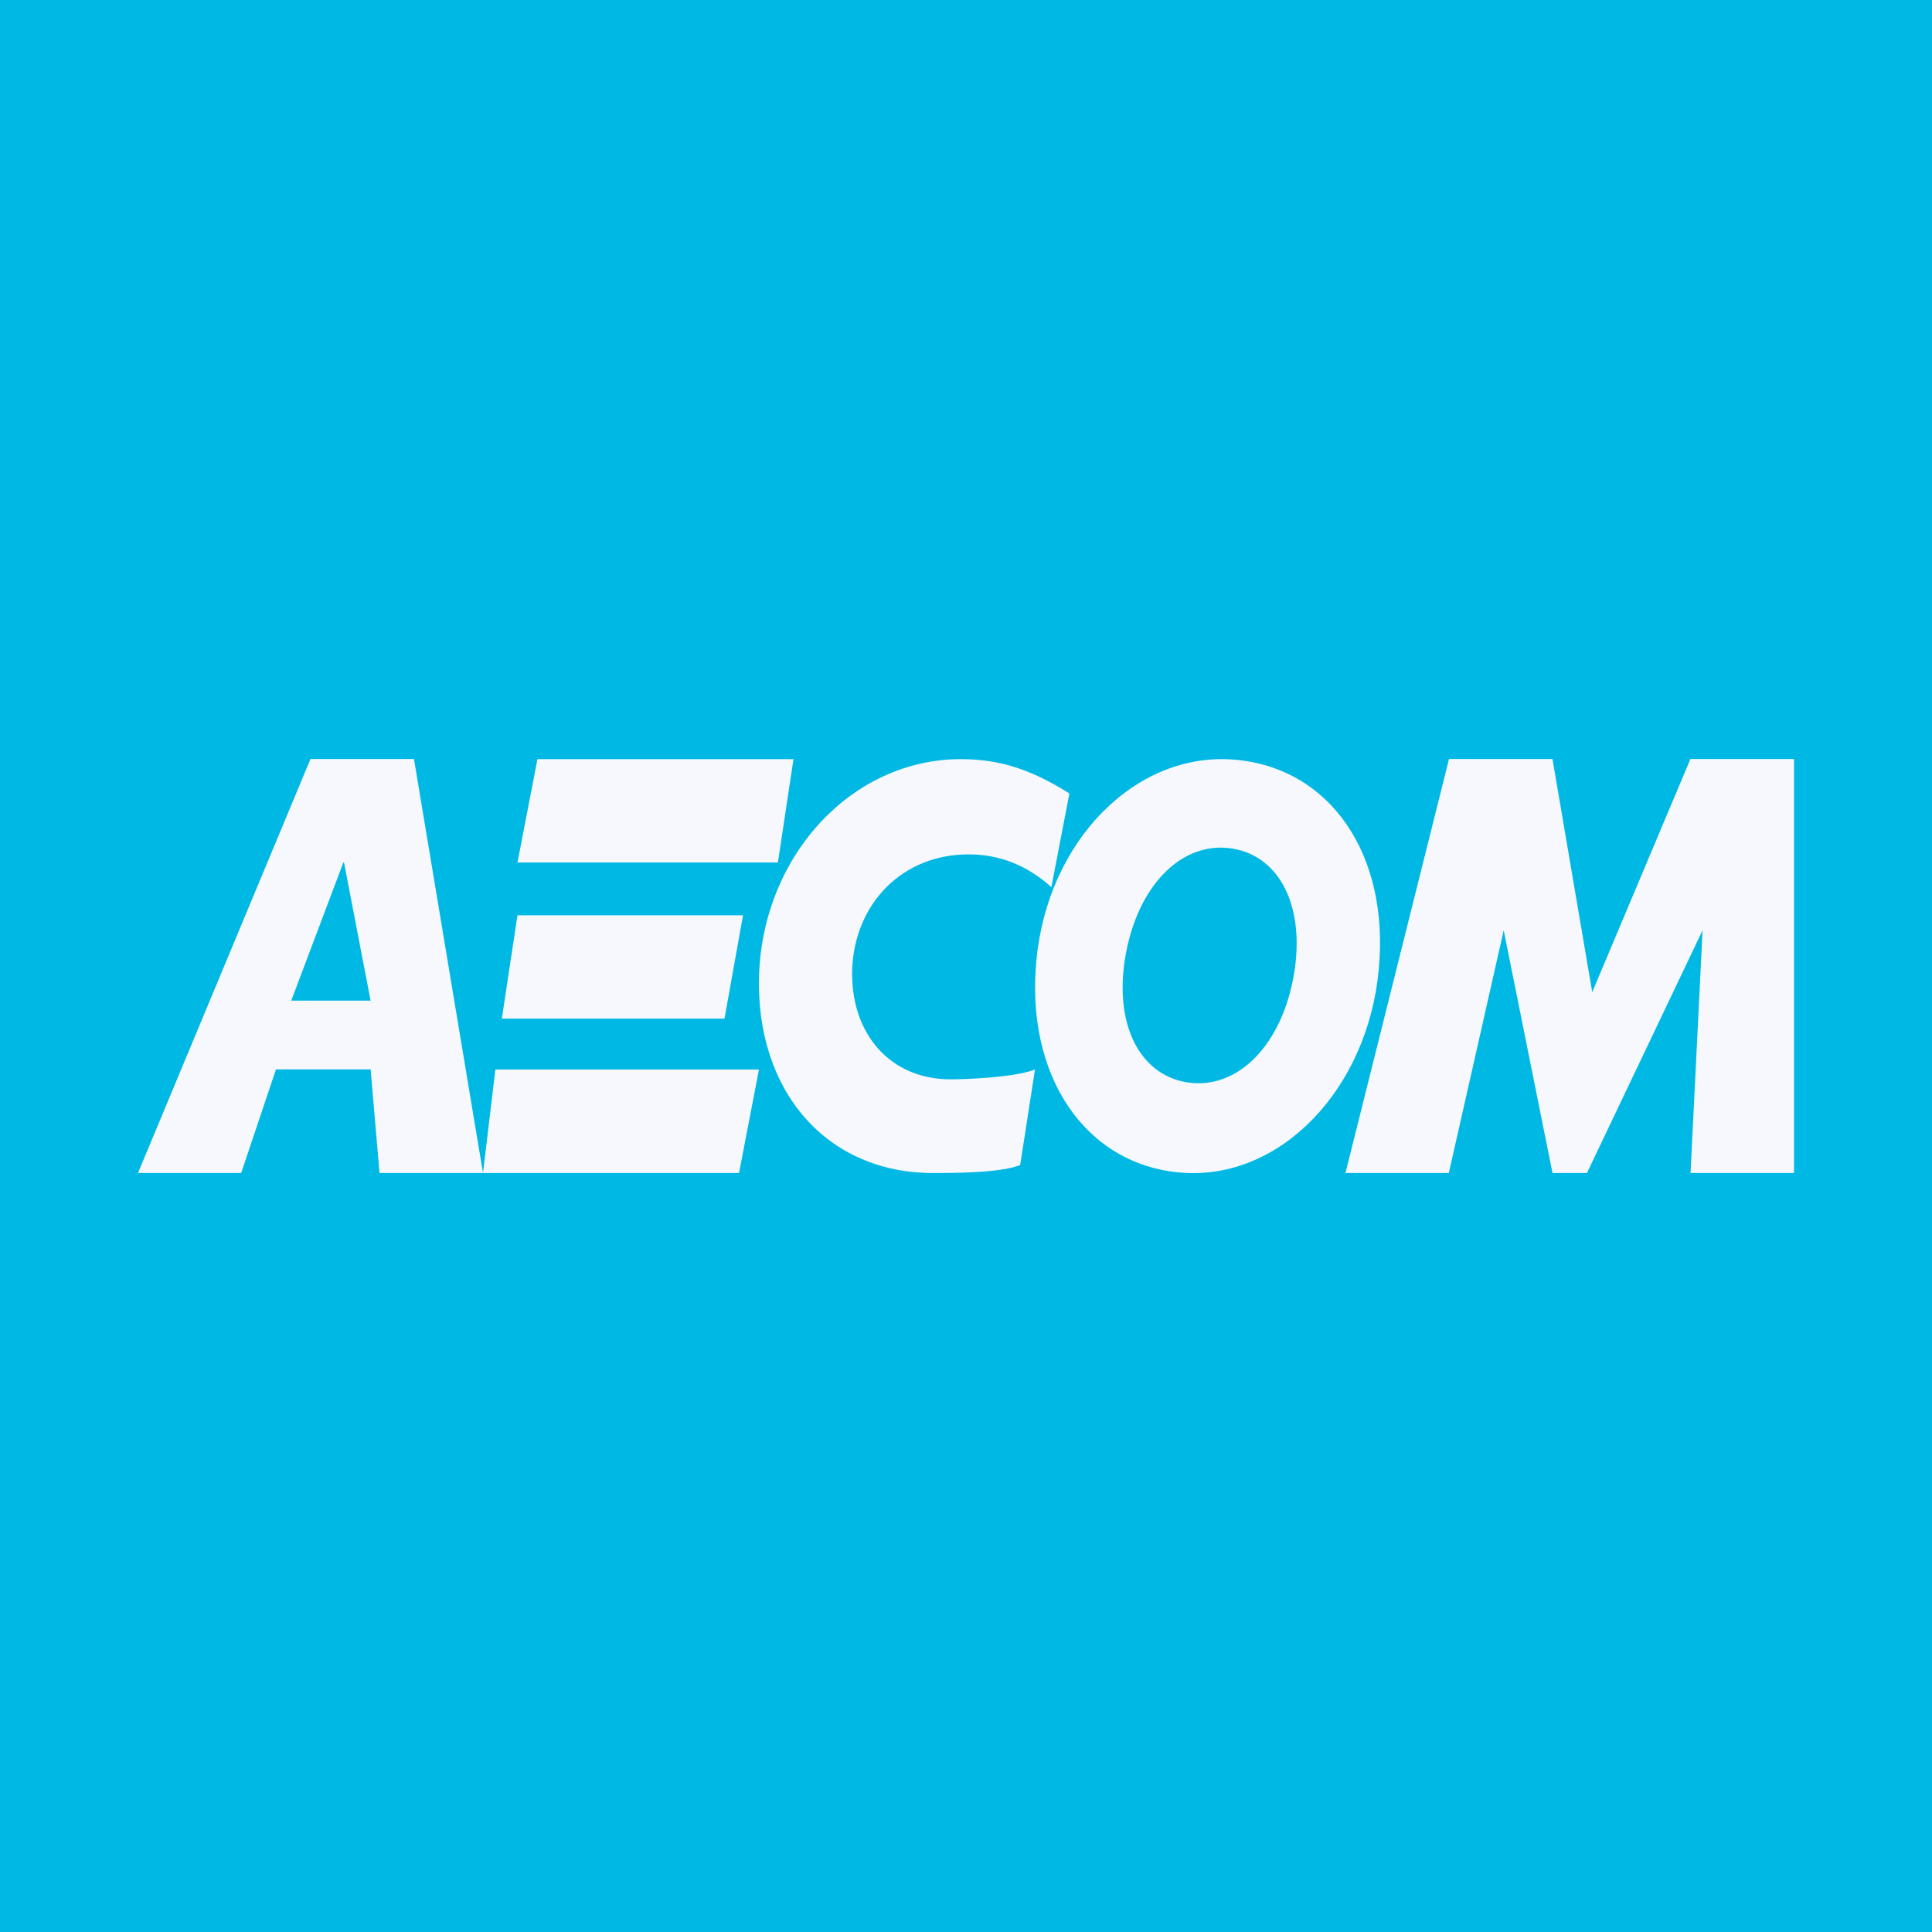 <svg width="44" height="44" viewBox="0 0 44 44" fill="none" xmlns="http://www.w3.org/2000/svg">
<rect x="0" y="0" width="44" height="44" fill="#333333" stroke="none"/>
<g clip-path="url(#clip0_9294_837)">
<path d="M0 0H44V44H0V0Z" fill="#00B8E4"/>
<path d="M7.819 19.644H7.835L8.44 22.789H6.633L7.819 19.644ZM7.071 17.286L3.143 26.714H5.493L6.285 24.355H8.441L8.643 26.714H11L9.428 17.286H7.071ZM16.5 23.198H11.429L11.785 20.845H16.922L16.5 23.198ZM17.716 19.643H11.785L12.24 17.289H18.071L17.716 19.643ZM17.285 24.357H11.282L11 26.714H16.831L17.285 24.357ZM23.571 24.357C23.146 24.528 22.074 24.581 21.646 24.581C20.282 24.581 19.375 23.556 19.407 22.098C19.456 20.57 20.558 19.458 22.054 19.458C22.761 19.458 23.385 19.702 23.944 20.205L24.355 18.071C23.5 17.533 22.785 17.289 21.881 17.289C19.416 17.289 17.385 19.459 17.287 22.202C17.204 24.858 18.832 26.715 21.249 26.715C21.676 26.715 22.811 26.715 23.234 26.531L23.571 24.357Z" fill="#F6F8FD"/>
<path d="M29.447 22.308C29.746 20.784 29.227 19.588 28.171 19.346C27.021 19.086 25.966 20.056 25.651 21.667C25.352 23.191 25.871 24.386 26.926 24.629C28.076 24.888 29.132 23.919 29.447 22.308ZM28.092 17.299C30.298 17.472 31.651 19.467 31.4 22.082C31.148 24.803 29.163 26.881 26.911 26.707C24.706 26.534 23.351 24.491 23.603 21.875C23.855 19.155 25.855 17.126 28.092 17.299ZM38.498 17.286L36.262 22.596L35.357 17.286H33L30.642 26.714H32.996L34.246 21.187L35.357 26.714H36.142L38.775 21.187L38.501 26.714H40.857V17.286H38.498Z" fill="#F6F8FD"/>
</g>
<defs>
<clipPath id="clip0_9294_837">
<rect width="44" height="44" fill="white"/>
</clipPath>
</defs>
</svg>

